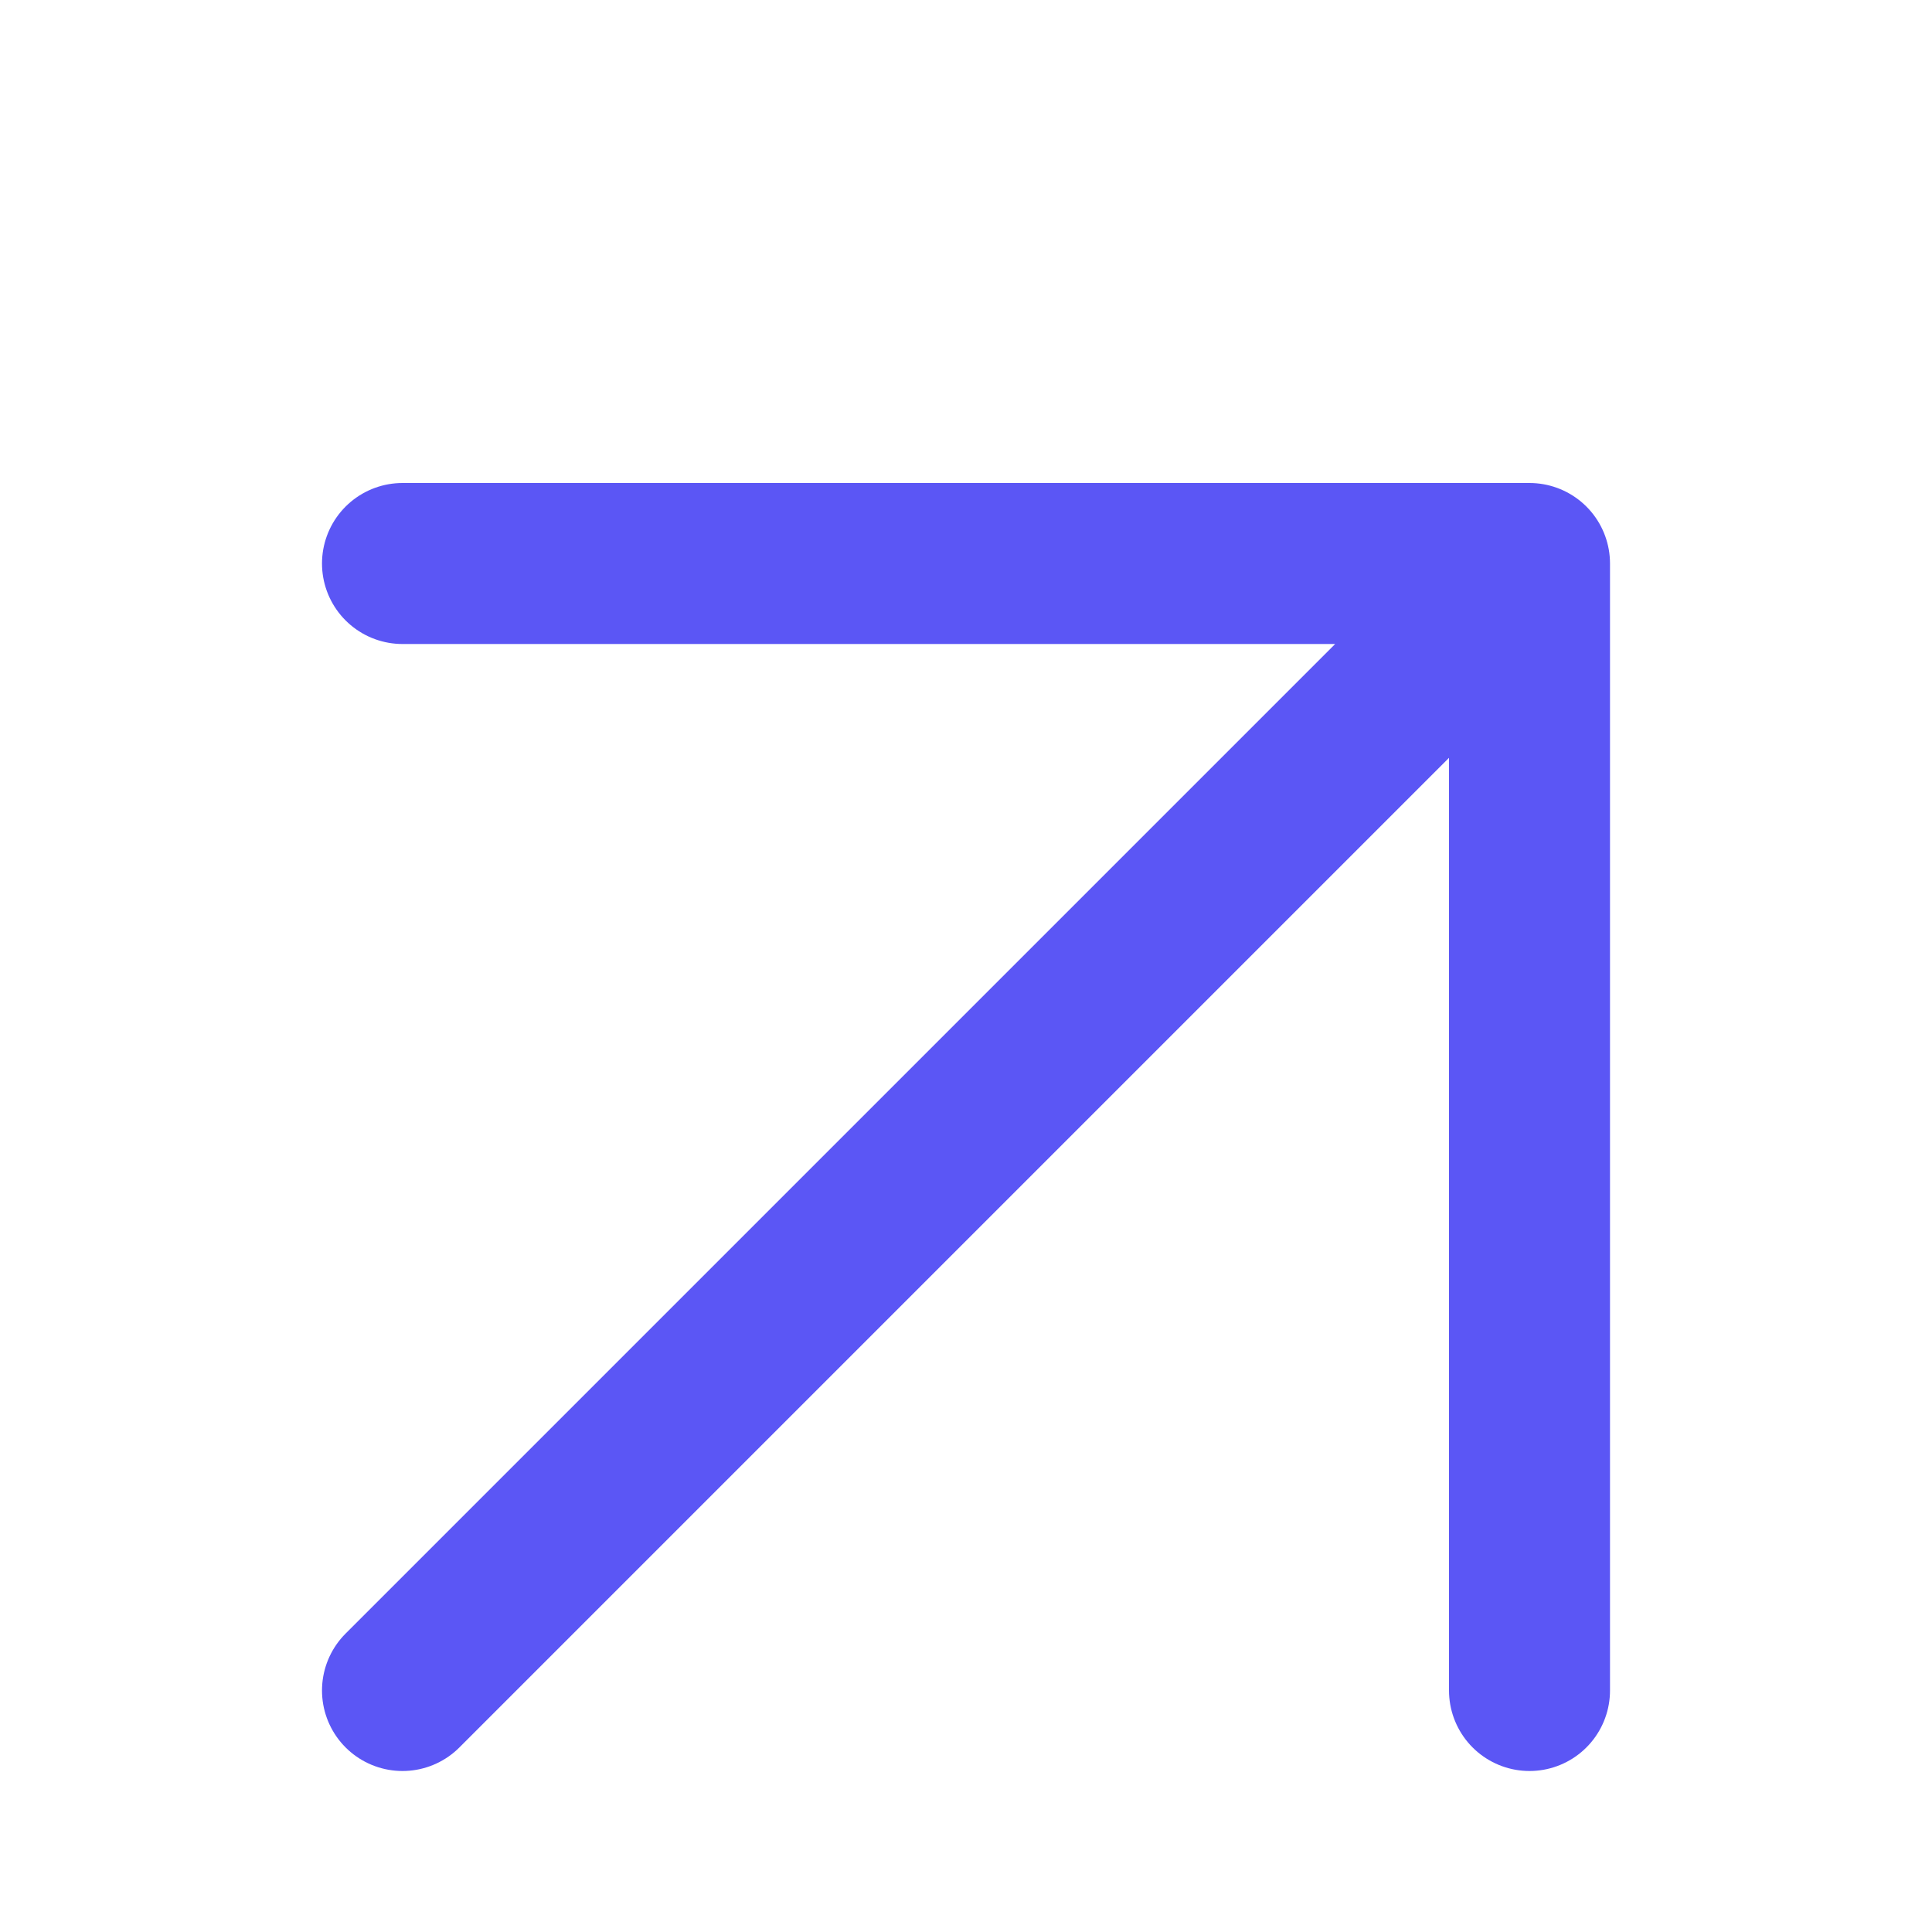 <?xml version="1.0" encoding="UTF-8"?> <svg xmlns="http://www.w3.org/2000/svg" width="24" height="24" viewBox="0 0 24 24" fill="none"> <path d="M5 21L19 7M19 7H5M19 7V21" stroke="#5B56F5" stroke-width="2" stroke-linecap="round" stroke-linejoin="round"></path> </svg> 